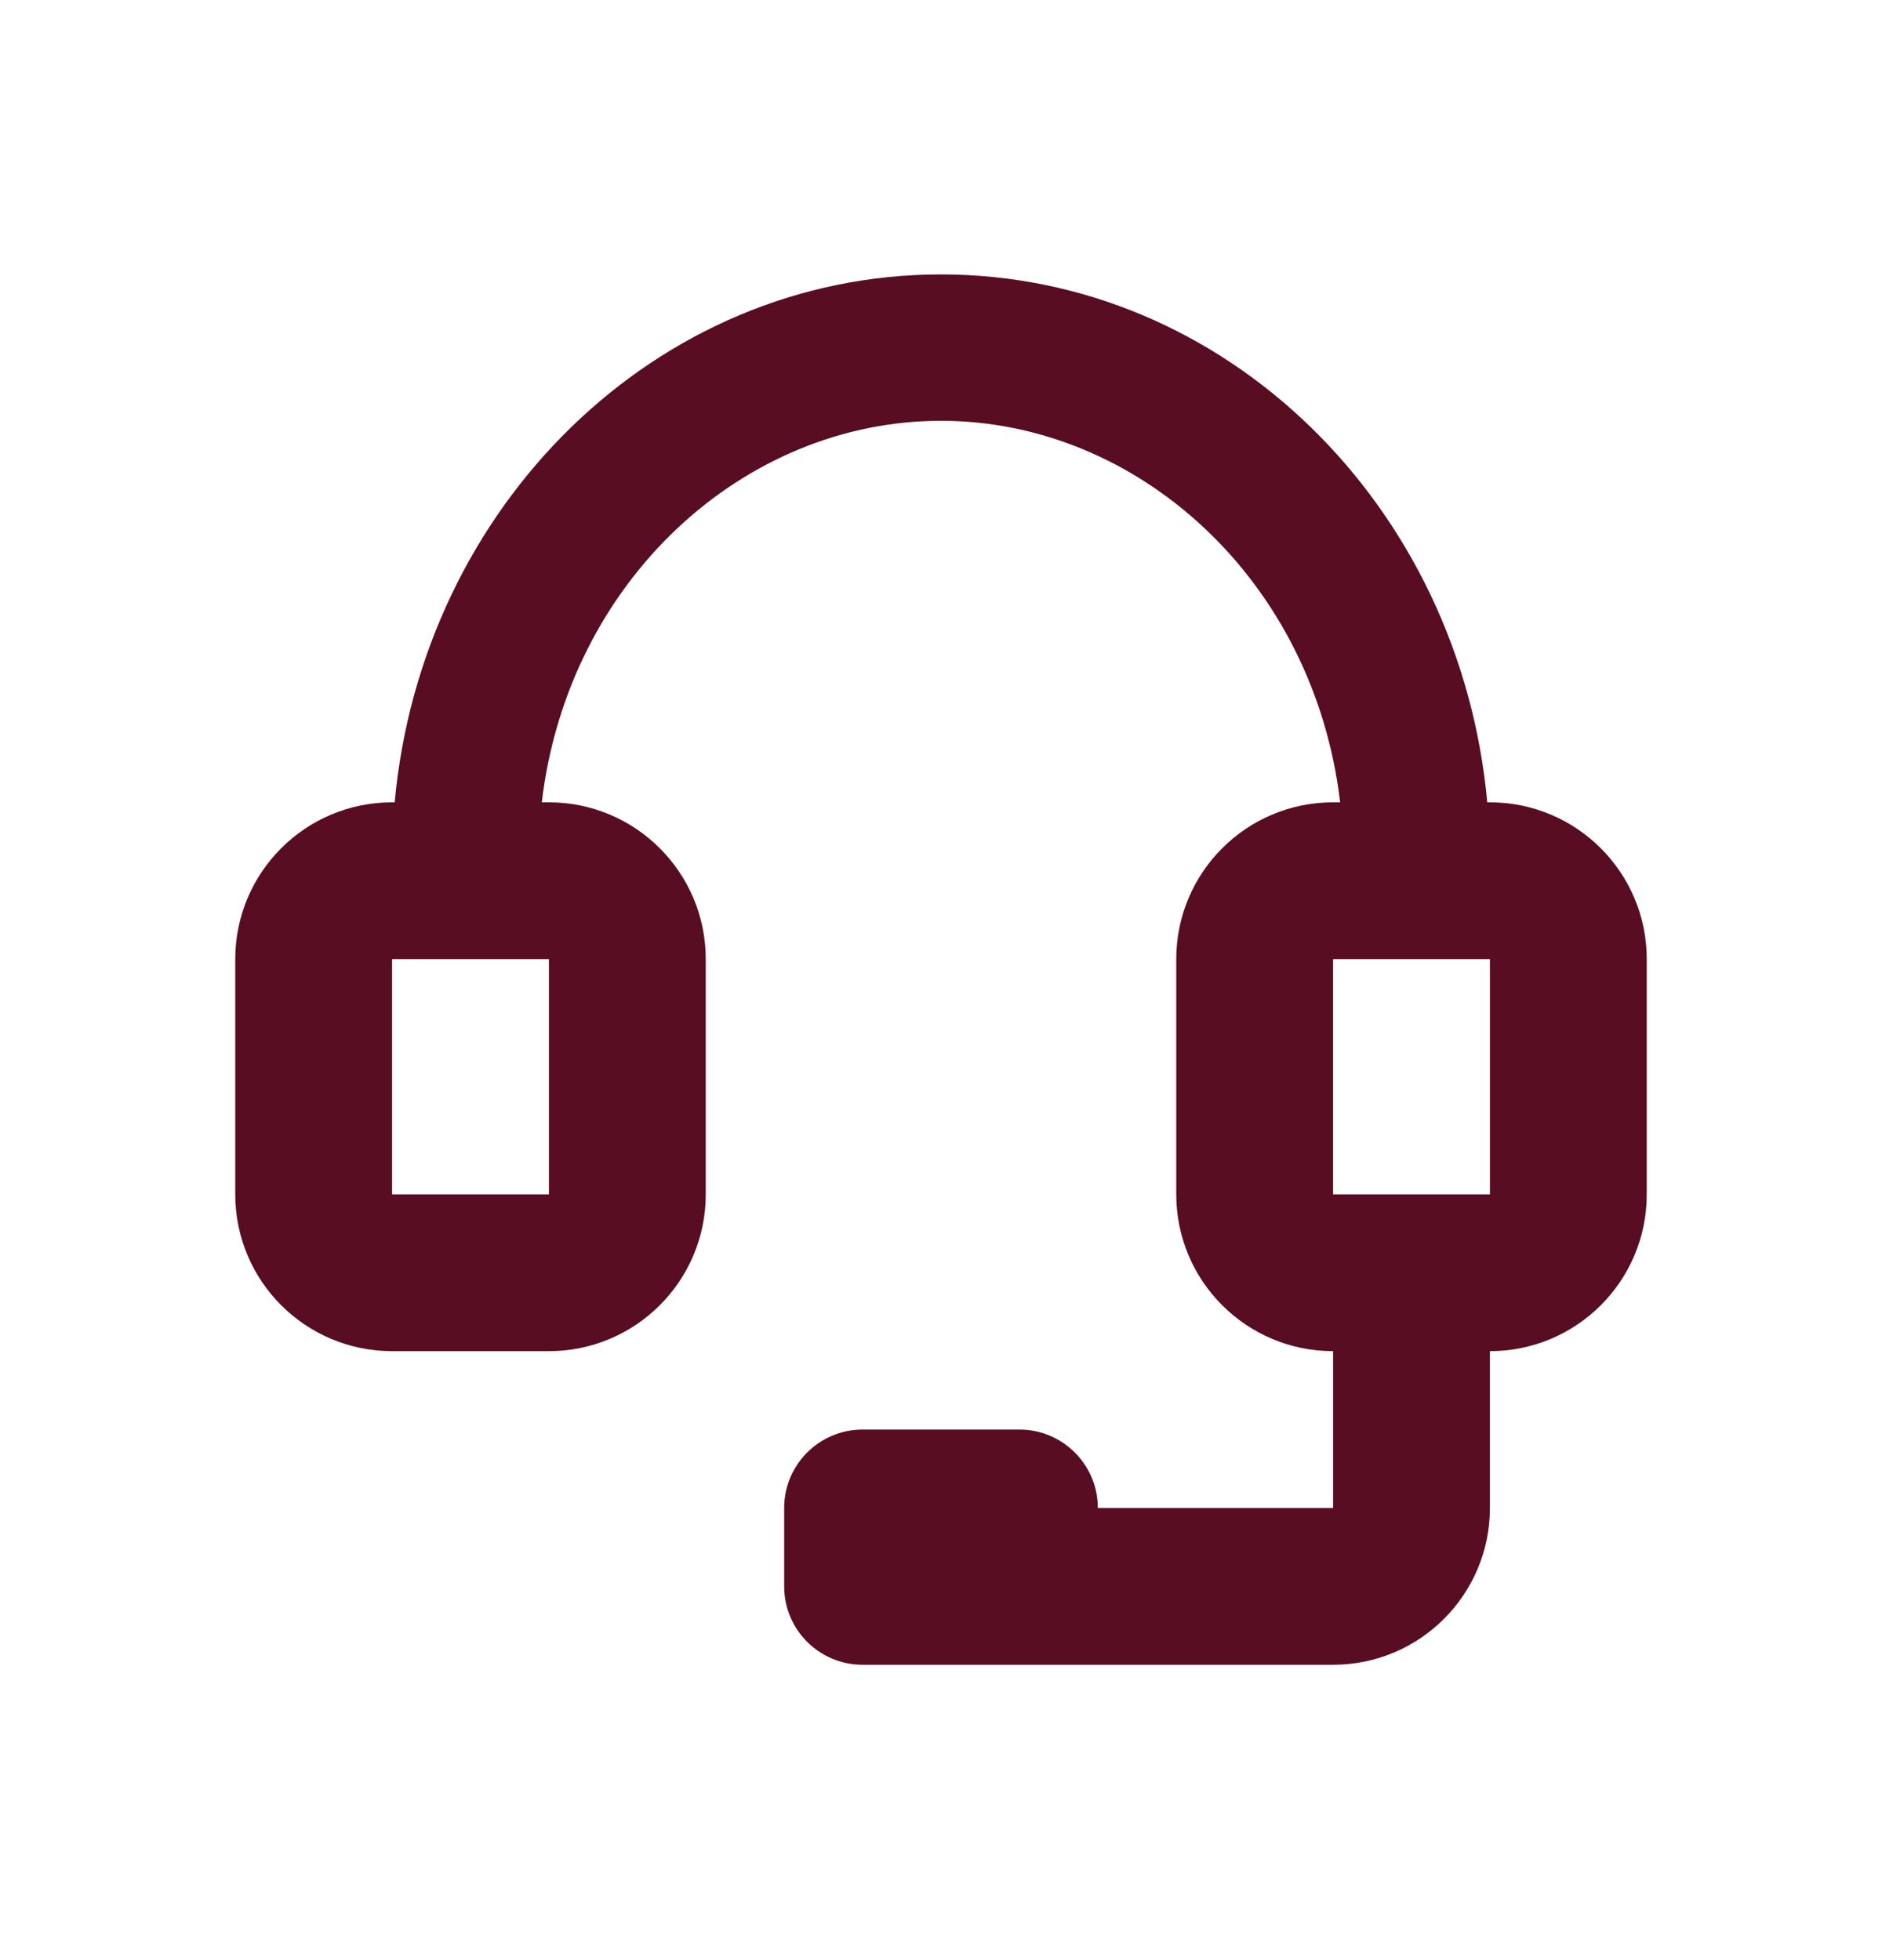 <svg width="24" height="25" viewBox="0 0 24 25" fill="none" xmlns="http://www.w3.org/2000/svg">
<path fill-rule="evenodd" clip-rule="evenodd" d="M19 10.233H18.966C18.621 6.454 15.634 3.5 12 3.5C8.366 3.5 5.379 6.454 5.033 10.233H5C3.895 10.233 3 11.129 3 12.233V15.233C3 16.338 3.895 17.233 5 17.233H7C8.104 17.233 9 16.338 9 15.233V12.233C9 11.129 8.104 10.233 7 10.233H6.909C7.244 7.401 9.488 5.367 12 5.367C14.511 5.367 16.756 7.401 17.09 10.233H17C15.895 10.233 15 11.129 15 12.233V15.233C15 16.338 15.895 17.233 17 17.233H17V18.233V19.233H14C14 18.681 13.552 18.233 13 18.233H11C10.448 18.233 10 18.681 10 19.233V20.233C10 20.786 10.448 21.233 11 21.233H13C13.005 21.233 13.011 21.233 13.016 21.233H17C18.105 21.233 19 20.338 19 19.233V18.233V17.233C20.105 17.233 21 16.338 21 15.233V12.233C21 11.129 20.104 10.233 19 10.233ZM19 12.233V15.233L17 15.233H17V12.233H19ZM5 12.233H7V15.233L5 15.233V12.233Z" fill="#590D22"/>
</svg>
